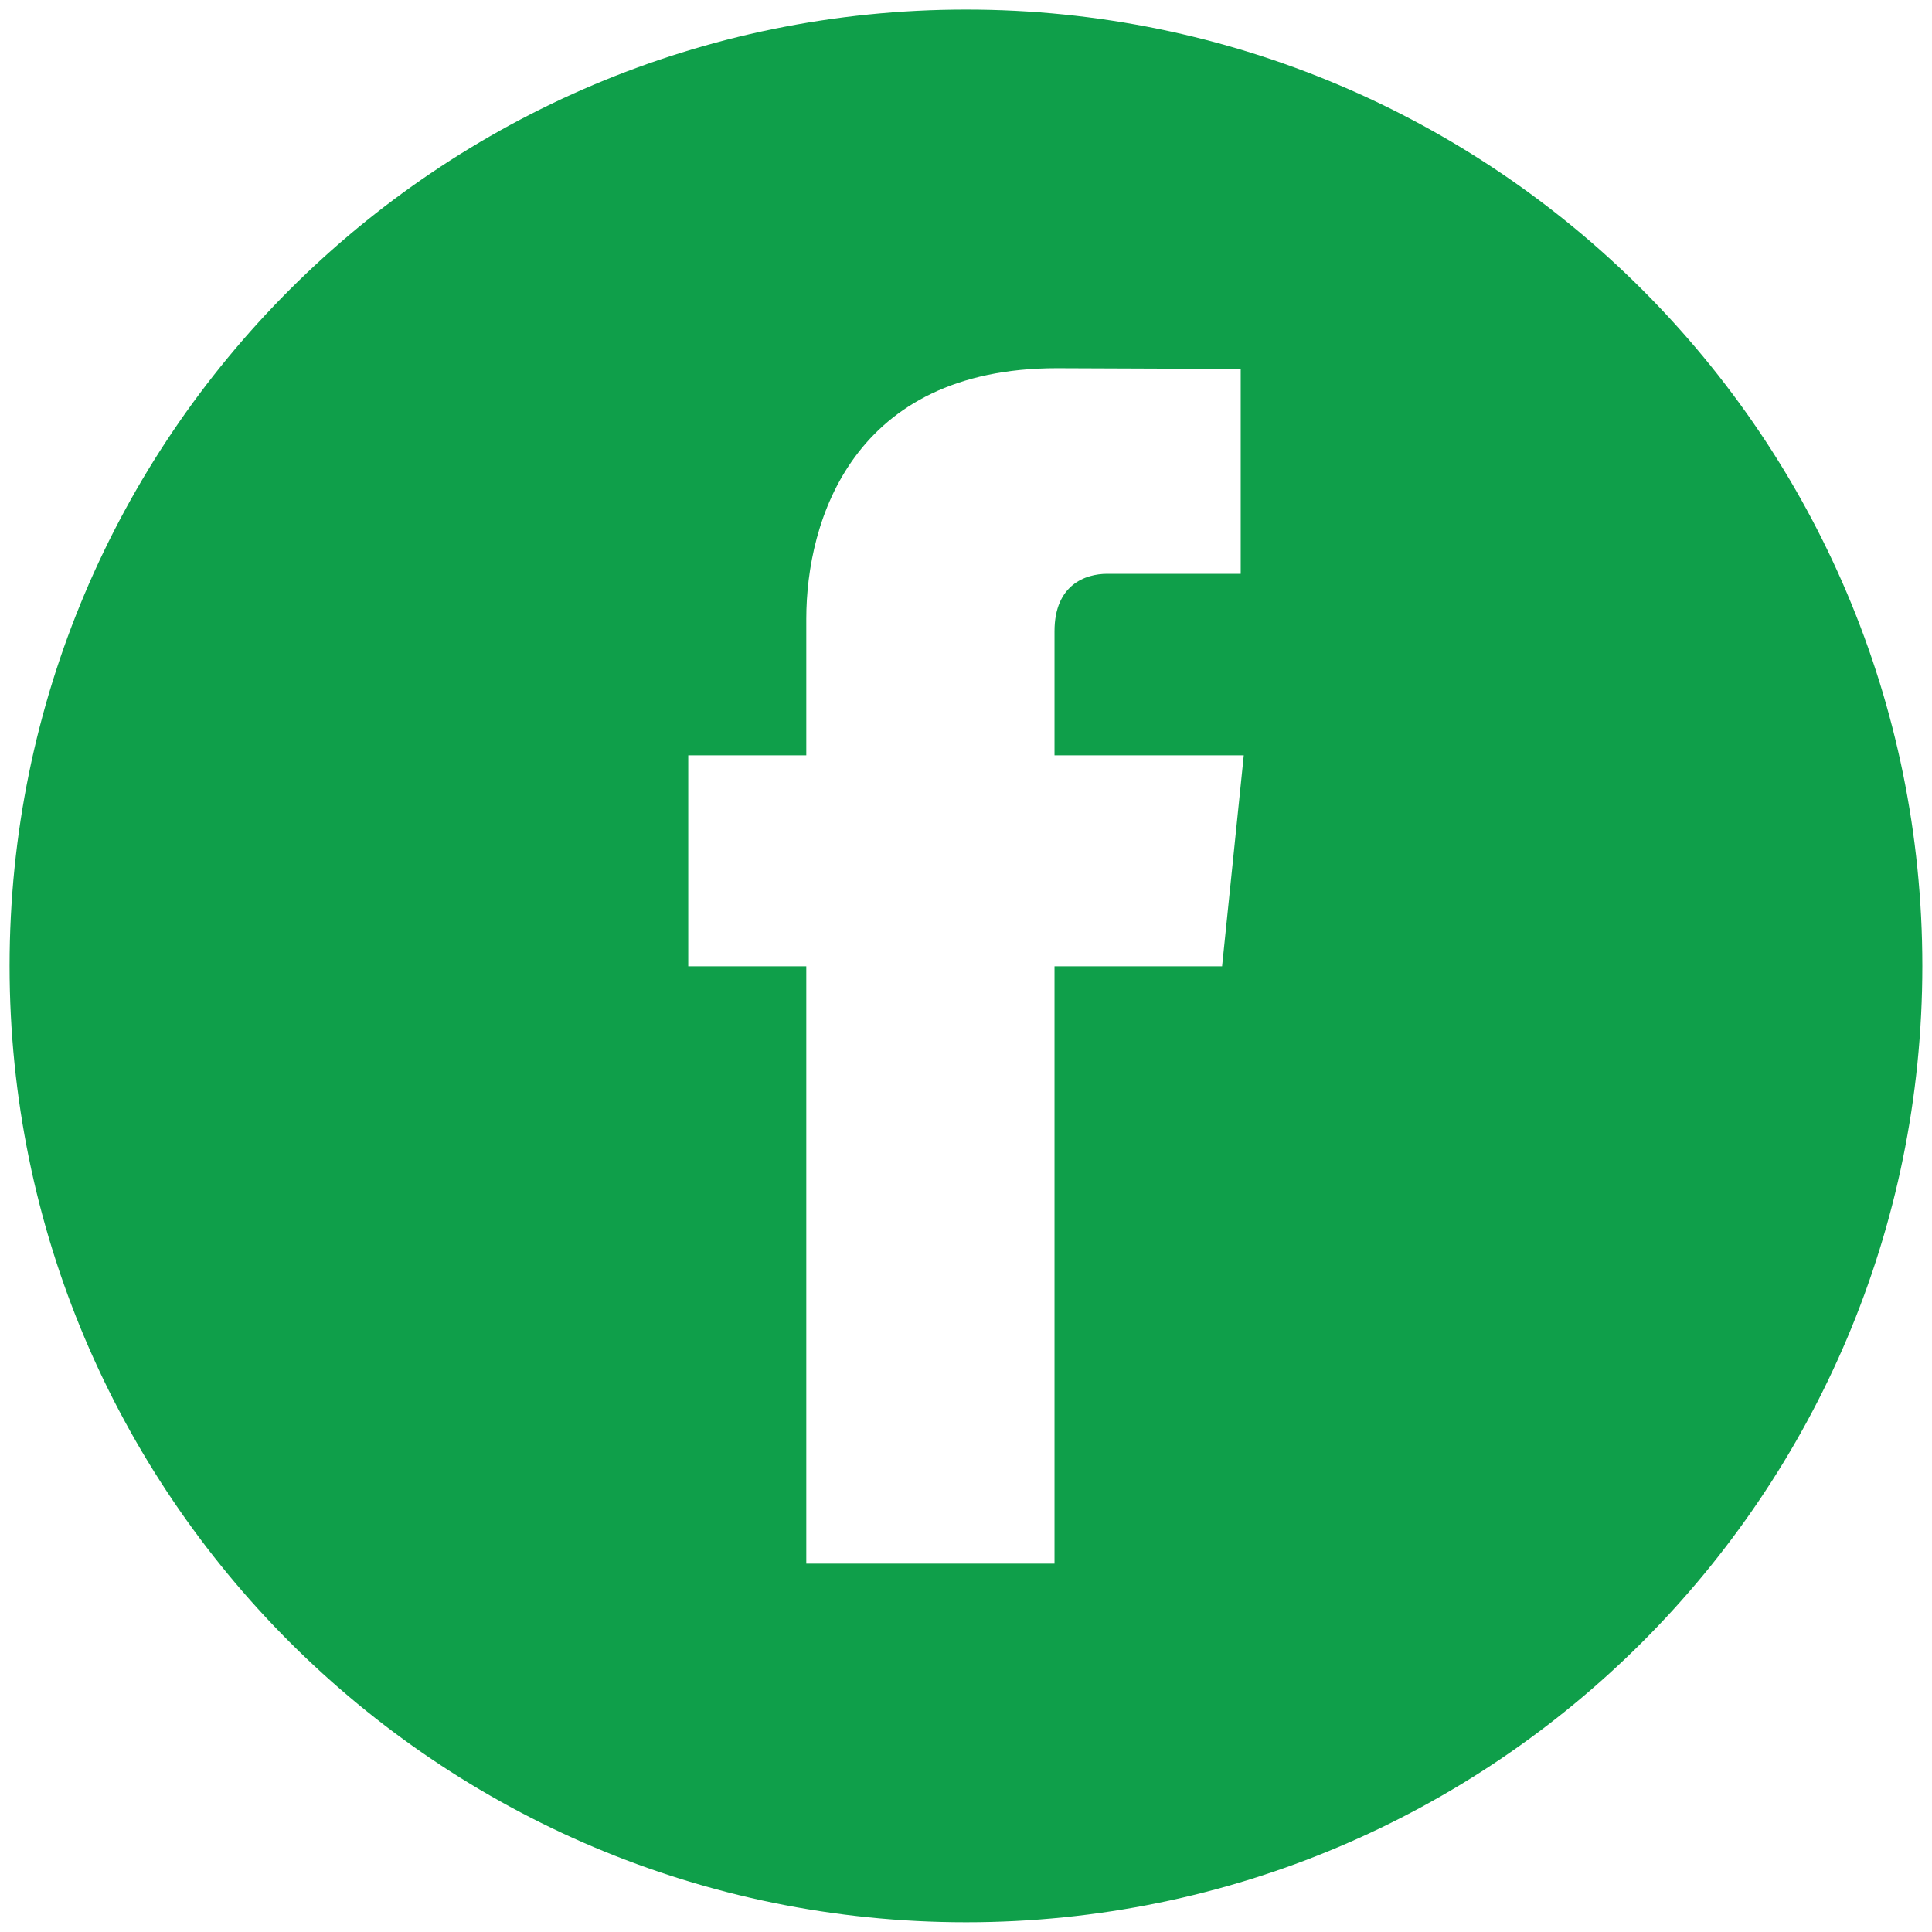 <?xml version="1.0" encoding="UTF-8"?> <svg xmlns="http://www.w3.org/2000/svg" width="48" height="48" viewBox="0 0 48 48" fill="none"> <path d="M47.76 23.998C47.76 37.119 37.122 47.758 24.002 47.758C10.876 47.758 0.238 37.119 0.238 23.998C0.238 10.874 10.876 0.238 24.002 0.238C37.122 0.238 47.76 10.874 47.76 23.998ZM20.032 38.848H26.199V24.008H30.362L30.901 18.766H26.199V15.683C26.199 14.527 26.968 14.256 27.507 14.256H30.825V9.166L26.257 9.148C21.185 9.148 20.032 12.944 20.032 15.372V18.766H17.099V24.008H20.032V38.848Z" fill="#0F9F4A"></path> </svg> 